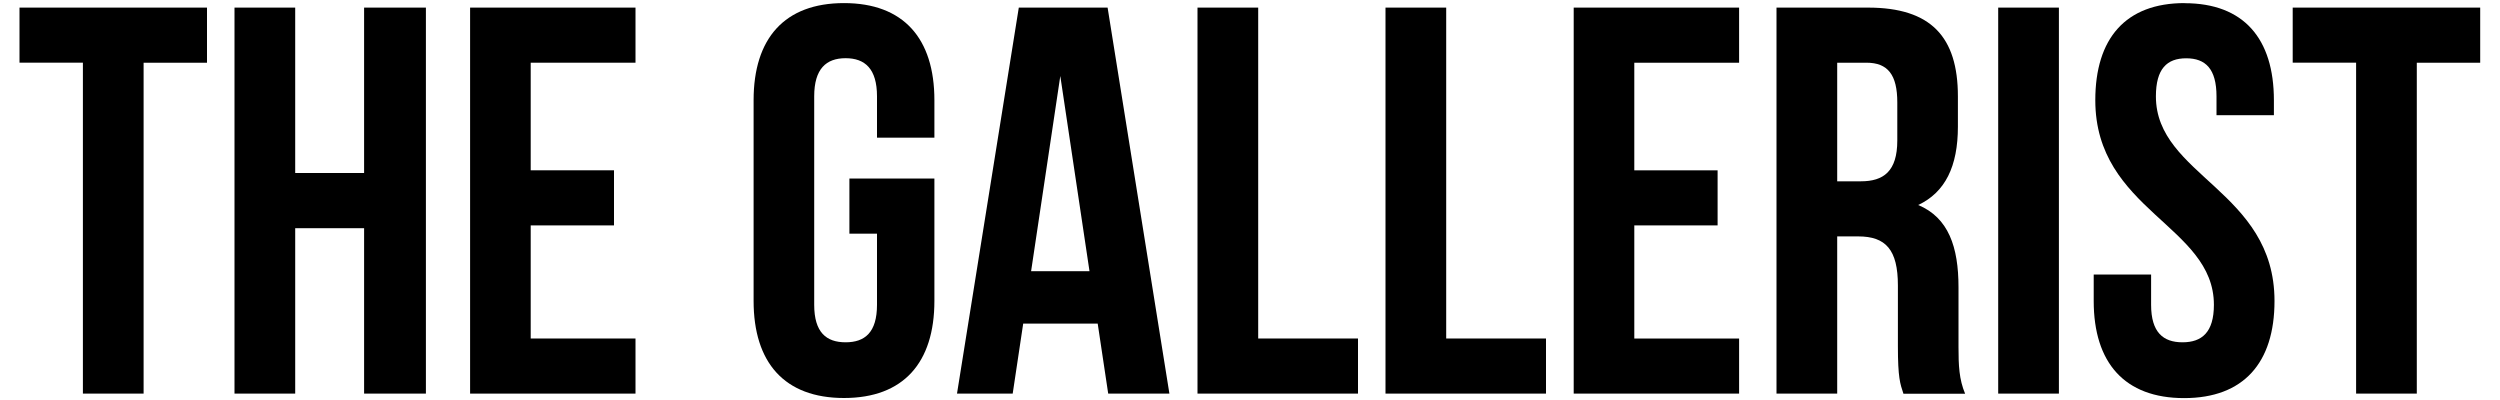 <svg height="40px" width="250px" viewBox="0 0 250 40" xmlns="http://www.w3.org/2000/svg" data-sanitized-data-name="Layer 1" data-name="Layer 1" id="Layer_1">
  <defs>
    <style>
      .cls-1 {
        stroke-width: 0px;
      }
    </style>
  </defs>
  <path d="m1.95.76h18.75v5.51h-6.34v33.09h-6.07V6.27H1.95V.76Z" class="cls-1"></path>
  <path d="m29.52,39.36h-6.07V.76h6.07v16.54h6.89V.76h6.18v38.6h-6.18v-16.54h-6.89v16.54Z" class="cls-1"></path>
  <path d="m53.07,17.03h8.33v5.51h-8.33v11.31h10.48v5.51h-16.54V.76h16.54v5.51h-10.48v10.75Z" class="cls-1"></path>
  <path d="m84.95,17.85h8.49v12.24c0,6.18-3.09,9.71-9.04,9.71s-9.04-3.53-9.04-9.71V10.02c0-6.18,3.09-9.71,9.04-9.71s9.04,3.53,9.04,9.71v3.75h-5.74v-4.14c0-2.76-1.21-3.81-3.14-3.81s-3.14,1.05-3.14,3.81v20.85c0,2.76,1.21,3.75,3.14,3.75s3.14-.99,3.14-3.75v-7.11h-2.76v-5.51Z" class="cls-1"></path>
  <path d="m116.94,39.36h-6.12l-1.05-7h-7.45l-1.05,7h-5.57L101.88.76h8.88l6.18,38.6Zm-13.84-12.24h5.85l-2.92-19.52-2.92,19.52Z" class="cls-1"></path>
  <path d="m119.75.76h6.07v33.09h9.98v5.51h-16.05V.76Z" class="cls-1"></path>
  <path d="m138.55.76h6.07v33.09h9.98v5.51h-16.05V.76Z" class="cls-1"></path>
  <path d="m163.43,17.03h8.33v5.51h-8.33v11.31h10.48v5.51h-16.54V.76h16.54v5.51h-10.48v10.75Z" class="cls-1"></path>
  <path d="m190.34,39.36c-.33-.99-.55-1.6-.55-4.74v-6.07c0-3.58-1.21-4.91-3.97-4.91h-2.1v15.72h-6.07V.76h9.15c6.29,0,8.99,2.92,8.99,8.88v3.03c0,3.97-1.27,6.56-3.97,7.83,3.03,1.27,4.03,4.19,4.03,8.22v5.96c0,1.88.06,3.25.66,4.69h-6.18Zm-6.62-33.09v11.86h2.37c2.26,0,3.64-.99,3.64-4.08v-3.81c0-2.76-.94-3.97-3.09-3.97h-2.92Z" class="cls-1"></path>
  <path d="m199.82.76h6.07v38.6h-6.07V.76Z" class="cls-1"></path>
  <path d="m218.46.32c5.9,0,8.93,3.53,8.93,9.71v1.49h-5.74v-1.88c0-2.76-1.1-3.81-3.03-3.81s-3.03,1.05-3.03,3.81c0,7.94,11.86,9.43,11.86,20.46,0,6.18-3.09,9.71-9.04,9.71s-9.04-3.53-9.04-9.71v-2.65h5.74v3.03c0,2.76,1.21,3.75,3.14,3.75s3.14-.99,3.14-3.75c0-7.94-11.86-9.43-11.86-20.46,0-6.18,3.03-9.71,8.93-9.71Z" class="cls-1"></path>
  <path d="m229.27.76h18.75v5.51h-6.34v33.09h-6.07V6.27h-6.34V.76Z" class="cls-1"></path>
</svg>